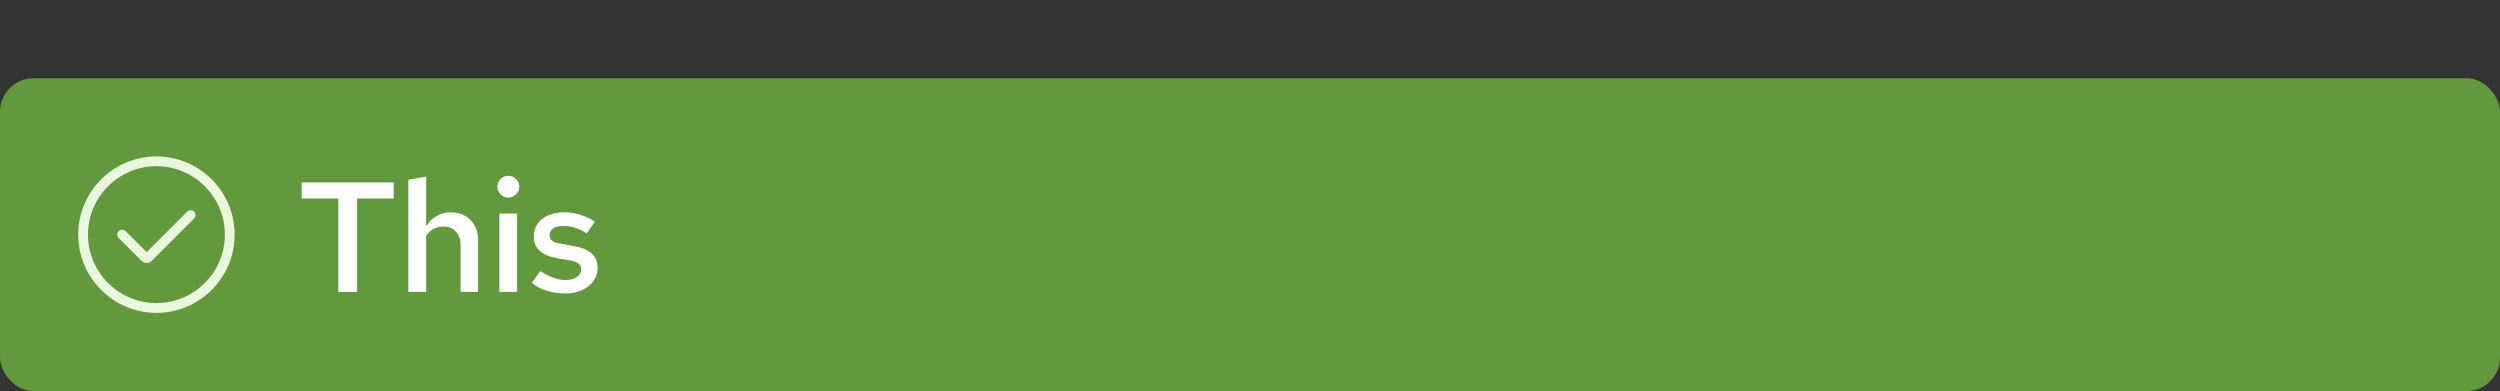 <?xml version="1.0" encoding="UTF-8"?><svg id="uuid-9f380070-d146-46a5-8a0c-b30a8f530916" xmlns="http://www.w3.org/2000/svg" viewBox="0 0 223.75 35"><rect x="0" y="0" width="223.75" height="35" fill="#333333" stroke="none"/><defs><style>.uuid-76e04390-cf83-4c98-b423-70cf2d08d31e{fill:none;}.uuid-a472a4db-30e2-45a3-9c93-d0ad49ab3c57{fill:#fff;}.uuid-3bd28de4-9ea9-4efa-a2ce-6f7be7c21257{fill:#63993d;}.uuid-825069df-7f26-48b7-9f3a-a50688a898eb{fill:#e9f7df;}</style></defs><rect class="uuid-3bd28de4-9ea9-4efa-a2ce-6f7be7c21257" x="0" y="7" width="223.75" height="28" rx="3" ry="3"/><g id="uuid-142f5660-6e41-4b6c-acf4-35edf119540b"><g id="uuid-9f7220ed-4b77-43fe-9c6b-4e3428fcd5b1"><rect class="uuid-76e04390-cf83-4c98-b423-70cf2d08d31e" x="7" y="14" width="14" height="14"/></g><g id="uuid-5174a4fa-9a2a-418f-ae1e-f67196a2707e"><path class="uuid-825069df-7f26-48b7-9f3a-a50688a898eb" d="M14,28c-3.86,0-7-3.14-7-7s3.14-7,7-7,7,3.14,7,7-3.14,7-7,7ZM14,14.875c-3.377,0-6.125,2.748-6.125,6.125s2.748,6.125,6.125,6.125,6.125-2.748,6.125-6.125-2.748-6.125-6.125-6.125Z"/><path class="uuid-825069df-7f26-48b7-9f3a-a50688a898eb" d="M13.125,23.534c-.168,0-.336-.064-.464-.192l-2.033-2.033c-.171-.171-.171-.448,0-.619s.448-.171.619,0l1.878,1.878,3.628-3.628c.171-.171.448-.171.619,0s.171.448,0,.619l-3.783,3.783c-.128.128-.296.192-.464.192h0Z"/></g></g><path class="uuid-a472a4db-30e2-45a3-9c93-d0ad49ab3c57" d="M30.276,26.124v-8.358h-3.276v-1.441h8.232v1.441h-3.276v8.358h-1.68Z"/><path class="uuid-a472a4db-30e2-45a3-9c93-d0ad49ab3c57" d="M36.547,26.124v-10.038l1.596-.28v4.439c.261-.401.581-.709.959-.924s.795-.322,1.253-.322c.485,0,.91.107,1.274.322.364.215.649.506.854.875.206.368.308.8.308,1.295v4.634h-1.568v-4.172c0-.514-.14-.922-.42-1.226-.28-.303-.658-.454-1.134-.454-.308,0-.595.069-.861.21-.266.14-.488.354-.665.644v4.998h-1.596Z"/><path class="uuid-a472a4db-30e2-45a3-9c93-d0ad49ab3c57" d="M45.48,17.682c-.261,0-.488-.095-.679-.286s-.287-.423-.287-.693c0-.262.095-.487.287-.679s.427-.287.707-.287c.261,0,.488.096.679.287.191.191.287.422.287.692,0,.262-.096.488-.287.68-.191.191-.427.286-.707.286ZM44.695,26.124v-7.014h1.582v7.014h-1.582Z"/><path class="uuid-a472a4db-30e2-45a3-9c93-d0ad49ab3c57" d="M50.617,26.264c-.597,0-1.155-.079-1.673-.237-.518-.159-.964-.397-1.337-.714l.742-1.051c.458.28.859.483,1.204.609s.695.189,1.05.189c.429,0,.772-.088,1.029-.266.257-.177.385-.406.385-.685,0-.215-.075-.386-.224-.512-.149-.126-.401-.222-.756-.287l-1.232-.21c-.681-.13-1.19-.354-1.526-.672s-.504-.742-.504-1.273c0-.43.112-.806.336-1.127.224-.322.543-.574.959-.756.415-.183.889-.273,1.421-.273.485,0,.957.07,1.414.21.457.14.905.35,1.344.63l-.742,1.05c-.355-.232-.707-.403-1.057-.511s-.698-.161-1.043-.161c-.373,0-.67.072-.889.217-.22.145-.329.344-.329.596,0,.224.072.395.217.511.144.117.399.203.763.259l1.246.238c.709.121,1.232.343,1.568.665s.504.749.504,1.281c0,.429-.124.816-.371,1.161-.247.346-.588.619-1.022.819-.434.201-.926.301-1.477.301Z"/></svg>